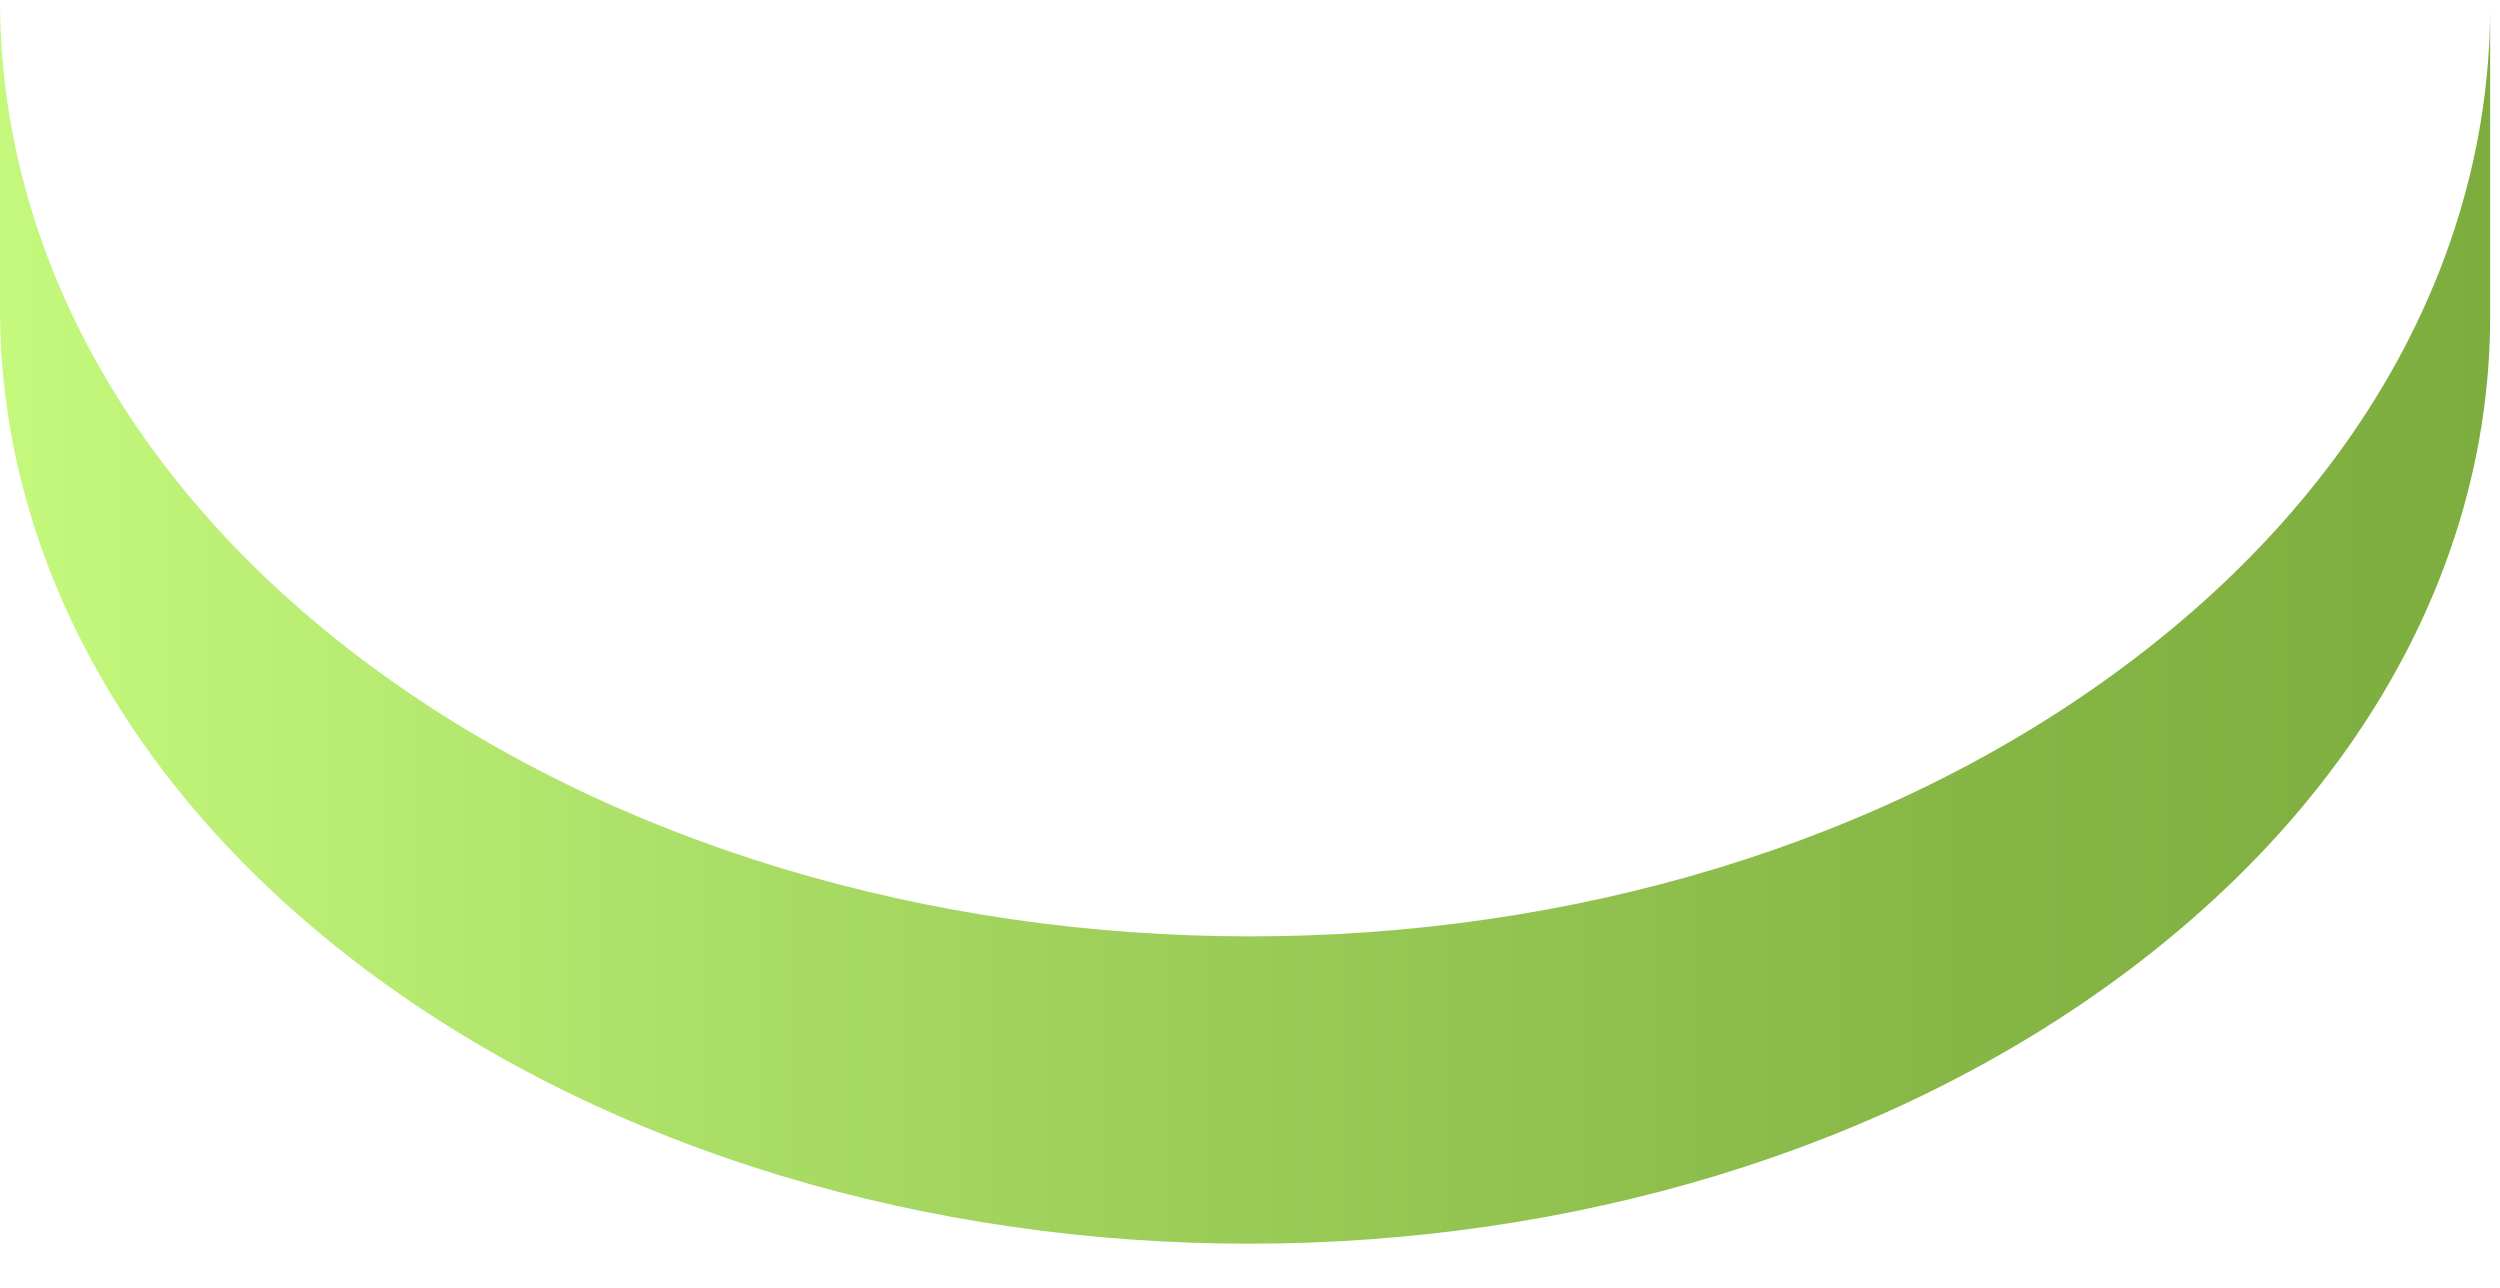 <?xml version="1.0" encoding="utf-8"?>
<svg xmlns="http://www.w3.org/2000/svg" fill="none" height="100%" overflow="visible" preserveAspectRatio="none" style="display: block;" viewBox="0 0 33 17" width="100%">
<path d="M4.85 12.816C1.617 10.399 -0.009 7.225 3.9141e-05 4.057V0C3.9141e-05 3.174 1.612 6.342 4.85 8.758C11.316 13.561 21.698 13.561 28.09 8.758C31.272 6.372 32.861 3.246 32.87 0.119V4.176C32.87 7.303 31.272 10.423 28.095 12.81C21.698 17.618 11.292 17.618 4.85 12.816Z" fill="url(#paint0_linear_0_20100)" id="Vector"/>
<defs>
<linearGradient gradientUnits="userSpaceOnUse" id="paint0_linear_0_20100" x1="3.9141e-05" x2="32.884" y1="8.21" y2="8.21">
<stop stop-color="#C4F97D"/>
<stop offset="0.01" stop-color="#C3F87C"/>
<stop offset="0.45" stop-color="#9DCF5A"/>
<stop offset="0.79" stop-color="#86B646"/>
<stop offset="1" stop-color="#7DAD3E"/>
</linearGradient>
</defs>
</svg>